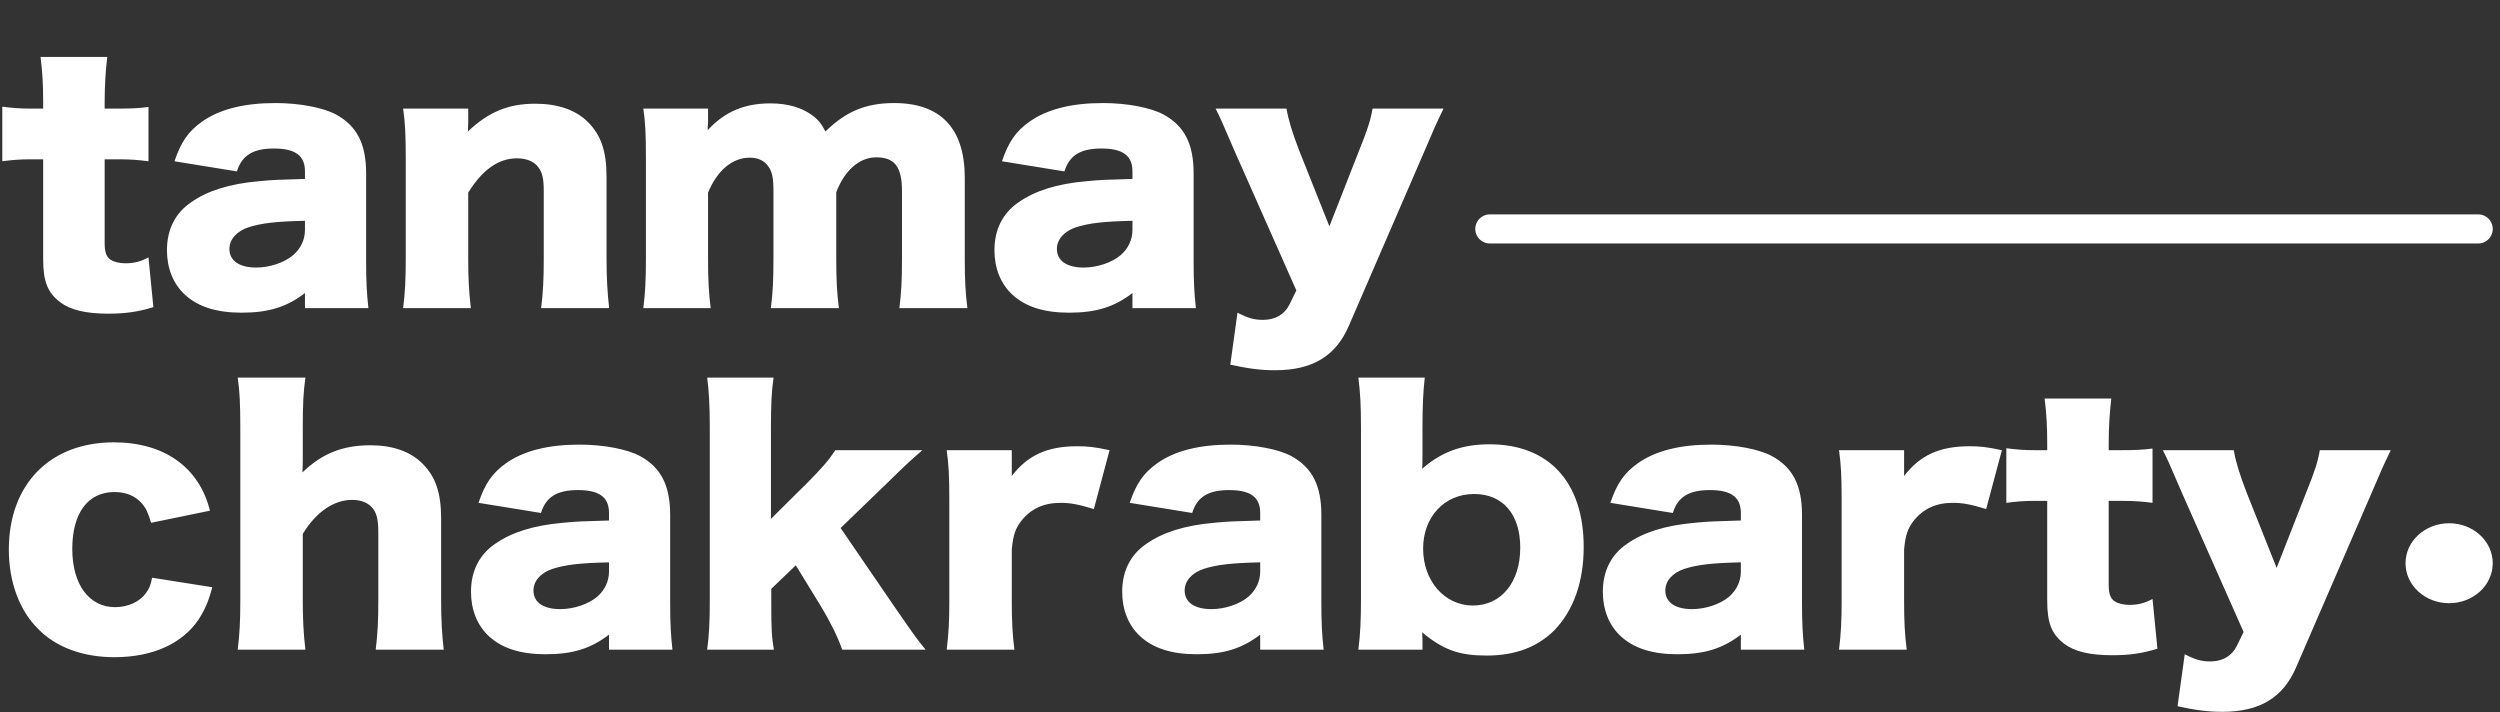 <svg width="344" height="98" viewBox="0 0 344 98" fill="none" xmlns="http://www.w3.org/2000/svg">
<rect x="0" y="0" width="344" height="98" fill="#333333" stroke="none"/>
<path d="M5.94 14.945V14C5.94 11.75 5.85 9.95 5.58 7.835H14.76C14.535 9.68 14.4 11.84 14.4 14V14.945H16.02C18 14.945 19.035 14.9 20.43 14.72V22.19C19.08 22.01 17.91 21.92 16.29 21.92H14.4V33.44C14.4 34.7 14.625 35.33 15.21 35.735C15.705 36.05 16.425 36.23 17.28 36.23C18.45 36.23 19.305 36.005 20.43 35.42L21.105 42.26C19.08 42.89 17.325 43.16 14.895 43.16C11.835 43.16 9.72 42.665 8.28 41.585C6.57 40.28 5.94 38.75 5.94 35.69V21.92H4.23C2.79 21.92 1.62 22.01 0.315 22.19V14.675C1.62 14.855 2.745 14.945 4.32 14.945H5.94ZM41.963 24.62V23.585C41.963 21.425 40.658 20.435 37.688 20.435C34.808 20.435 33.278 21.38 32.603 23.585L24.008 22.19C24.908 19.535 25.898 18.095 27.788 16.745C30.218 15.035 33.548 14.18 37.913 14.18C41.243 14.18 44.483 14.81 46.238 15.755C49.118 17.33 50.378 19.805 50.378 23.855V36.005C50.378 38.75 50.468 40.37 50.693 42.395H41.963V40.325C39.443 42.26 36.923 43.025 33.233 43.025C29.813 43.025 27.248 42.215 25.448 40.55C23.828 39.065 22.973 36.905 22.973 34.43C22.973 31.595 24.098 29.345 26.258 27.86C28.553 26.24 31.568 25.295 35.618 24.935C37.373 24.755 38.723 24.71 41.963 24.62ZM41.963 31.64V30.38C37.958 30.47 36.023 30.695 34.178 31.28C32.558 31.82 31.568 32.945 31.568 34.25C31.568 35.87 32.918 36.815 35.258 36.815C37.103 36.815 39.128 36.14 40.343 35.105C41.378 34.205 41.963 32.99 41.963 31.64ZM64.786 42.395H55.471C55.741 40.28 55.831 38.39 55.831 35.6V21.74C55.831 18.635 55.741 16.745 55.471 14.945H64.426V16.835C64.426 17.105 64.381 17.78 64.381 18.095C67.216 15.395 69.961 14.27 73.651 14.27C76.756 14.27 79.231 15.125 80.896 16.79C82.696 18.59 83.461 20.795 83.461 24.35V35.645C83.461 38.255 83.596 40.505 83.821 42.395H74.461C74.731 40.235 74.821 38.345 74.821 35.6V26.375C74.821 24.575 74.641 23.81 74.101 23.045C73.516 22.235 72.481 21.785 71.131 21.785C68.611 21.785 66.361 23.36 64.426 26.51V35.6C64.426 38.165 64.516 40.055 64.786 42.395ZM97.788 42.395H88.518C88.788 40.325 88.878 38.435 88.878 35.6V21.74C88.878 18.32 88.788 16.7 88.518 14.945H97.428V16.835C97.428 17.015 97.428 17.015 97.383 17.465C97.383 17.465 97.383 17.555 97.383 17.69C97.383 17.735 97.383 17.825 97.383 17.915C99.678 15.395 102.423 14.225 105.978 14.225C108.318 14.225 110.253 14.765 111.738 15.845C112.548 16.43 112.998 16.97 113.583 18.095C116.373 15.35 119.118 14.18 123.033 14.18C129.468 14.18 132.753 17.69 132.753 24.485V35.645C132.753 38.435 132.843 40.28 133.113 42.395H123.753C124.023 40.28 124.113 38.66 124.113 35.6V26.33C124.113 22.955 123.123 21.65 120.558 21.65C118.263 21.65 116.193 23.45 115.068 26.465V35.645C115.068 38.345 115.158 40.235 115.428 42.395H106.068C106.338 40.37 106.428 38.48 106.428 35.6V26.33C106.428 24.44 106.248 23.585 105.663 22.82C105.168 22.1 104.268 21.695 103.188 21.695C100.758 21.695 98.688 23.45 97.428 26.51V35.6C97.428 38.435 97.518 40.19 97.788 42.395ZM155.826 24.62V23.585C155.826 21.425 154.521 20.435 151.551 20.435C148.671 20.435 147.141 21.38 146.466 23.585L137.871 22.19C138.771 19.535 139.761 18.095 141.651 16.745C144.081 15.035 147.411 14.18 151.776 14.18C155.106 14.18 158.346 14.81 160.101 15.755C162.981 17.33 164.241 19.805 164.241 23.855V36.005C164.241 38.75 164.331 40.37 164.556 42.395H155.826V40.325C153.306 42.26 150.786 43.025 147.096 43.025C143.676 43.025 141.111 42.215 139.311 40.55C137.691 39.065 136.836 36.905 136.836 34.43C136.836 31.595 137.961 29.345 140.121 27.86C142.416 26.24 145.431 25.295 149.481 24.935C151.236 24.755 152.586 24.71 155.826 24.62ZM155.826 31.64V30.38C151.821 30.47 149.886 30.695 148.041 31.28C146.421 31.82 145.431 32.945 145.431 34.25C145.431 35.87 146.781 36.815 149.121 36.815C150.966 36.815 152.991 36.14 154.206 35.105C155.241 34.205 155.826 32.99 155.826 31.64ZM178.378 39.965L169.963 20.975C168.028 16.475 167.848 16.07 167.263 14.945H177.028C177.253 16.385 177.838 18.32 178.783 20.75L182.923 31.145L186.928 20.93C188.188 17.825 188.593 16.52 188.863 14.945H198.628C197.503 17.285 197.503 17.285 195.928 20.975L185.623 44.78C183.823 49.01 180.583 50.945 175.453 50.945C173.473 50.945 171.763 50.72 169.288 50.18L170.278 43.025C171.763 43.79 172.618 44.015 173.788 44.015C175.498 44.015 176.758 43.25 177.433 41.9L178.378 39.965ZM28.89 70.27L20.79 71.935C20.385 70.585 20.115 69.955 19.53 69.28C18.63 68.245 17.37 67.705 15.75 67.705C12.105 67.705 9.945 70.585 9.945 75.535C9.945 80.395 12.24 83.545 15.84 83.545C17.595 83.545 19.215 82.825 20.115 81.565C20.52 80.98 20.745 80.53 20.925 79.495L29.205 80.8C28.71 82.735 28.17 83.95 27.315 85.255C25.065 88.585 20.97 90.43 15.75 90.43C11.43 90.43 7.74 89.08 5.265 86.56C2.655 83.995 1.215 80.035 1.215 75.625C1.215 66.625 6.885 60.865 15.66 60.865C22.59 60.865 27.405 64.285 28.89 70.27ZM42.022 89.395H32.707C32.977 87.28 33.067 85.39 33.067 82.6V58.75C33.067 55.645 32.977 53.71 32.707 51.955H42.022C41.752 53.935 41.662 55.555 41.662 58.75V63.52C41.662 63.88 41.617 64.6 41.617 65.005C44.317 62.395 47.152 61.27 50.977 61.27C54.037 61.27 56.467 62.125 58.132 63.79C59.932 65.59 60.697 67.795 60.697 71.35V82.645C60.697 85.255 60.832 87.505 61.057 89.395H51.697C51.967 87.235 52.057 85.345 52.057 82.6V73.375C52.057 71.575 51.877 70.765 51.337 70C50.707 69.19 49.717 68.785 48.457 68.785C45.892 68.785 43.462 70.495 41.662 73.465V82.6C41.662 85.165 41.752 87.055 42.022 89.395ZM83.799 71.62V70.585C83.799 68.425 82.494 67.435 79.524 67.435C76.644 67.435 75.114 68.38 74.439 70.585L65.844 69.19C66.744 66.535 67.734 65.095 69.624 63.745C72.054 62.035 75.384 61.18 79.749 61.18C83.079 61.18 86.319 61.81 88.074 62.755C90.954 64.33 92.214 66.805 92.214 70.855V83.005C92.214 85.75 92.304 87.37 92.529 89.395H83.799V87.325C81.279 89.26 78.759 90.025 75.069 90.025C71.649 90.025 69.084 89.215 67.284 87.55C65.664 86.065 64.809 83.905 64.809 81.43C64.809 78.595 65.934 76.345 68.094 74.86C70.389 73.24 73.404 72.295 77.454 71.935C79.209 71.755 80.559 71.71 83.799 71.62ZM83.799 78.64V77.38C79.794 77.47 77.859 77.695 76.014 78.28C74.394 78.82 73.404 79.945 73.404 81.25C73.404 82.87 74.754 83.815 77.094 83.815C78.939 83.815 80.964 83.14 82.179 82.105C83.214 81.205 83.799 79.99 83.799 78.64ZM97.307 51.955H106.442C106.172 53.8 106.082 55.735 106.082 58.75V71.395L111.032 66.49C113.102 64.42 114.092 63.25 114.947 61.945H126.917C125.162 63.475 124.622 63.97 122.192 66.355L115.667 72.655L123.182 83.635C125.927 87.595 126.107 87.865 127.367 89.395H115.892C115.217 87.505 114.227 85.525 112.922 83.365L109.502 77.785L106.127 81.025V82.825C106.127 86.515 106.172 87.595 106.487 89.395H97.307C97.577 87.37 97.667 85.57 97.667 82.6V58.75C97.667 55.69 97.532 53.62 97.307 51.955ZM152.676 61.945L150.516 70.045C148.446 69.415 147.321 69.19 145.926 69.19C143.631 69.19 141.876 70 140.571 71.62C139.716 72.7 139.401 73.645 139.221 75.625V82.645C139.221 85.525 139.311 87.235 139.581 89.395H130.266C130.536 87.145 130.626 85.525 130.626 82.6V68.74C130.626 65.455 130.536 63.88 130.266 61.945H139.221V65.5C141.426 62.62 144.126 61.405 148.221 61.405C149.661 61.405 150.561 61.495 152.676 61.945ZM173.404 71.62V70.585C173.404 68.425 172.099 67.435 169.129 67.435C166.249 67.435 164.719 68.38 164.044 70.585L155.449 69.19C156.349 66.535 157.339 65.095 159.229 63.745C161.659 62.035 164.989 61.18 169.354 61.18C172.684 61.18 175.924 61.81 177.679 62.755C180.559 64.33 181.819 66.805 181.819 70.855V83.005C181.819 85.75 181.909 87.37 182.134 89.395H173.404V87.325C170.884 89.26 168.364 90.025 164.674 90.025C161.254 90.025 158.689 89.215 156.889 87.55C155.269 86.065 154.414 83.905 154.414 81.43C154.414 78.595 155.539 76.345 157.699 74.86C159.994 73.24 163.009 72.295 167.059 71.935C168.814 71.755 170.164 71.71 173.404 71.62ZM173.404 78.64V77.38C169.399 77.47 167.464 77.695 165.619 78.28C163.999 78.82 163.009 79.945 163.009 81.25C163.009 82.87 164.359 83.815 166.699 83.815C168.544 83.815 170.569 83.14 171.784 82.105C172.819 81.205 173.404 79.99 173.404 78.64ZM195.731 89.395H186.911C187.181 87.235 187.271 85.345 187.271 82.33V59.02C187.271 55.735 187.181 54.115 186.911 51.955H196.046C195.821 54.115 195.731 55.735 195.731 59.02V62.8C195.731 63.475 195.731 63.88 195.686 64.51C198.341 62.17 201.221 61.135 204.956 61.135C213.146 61.135 217.916 66.355 217.916 75.265C217.916 80.08 216.521 83.95 213.911 86.695C211.571 89.035 208.511 90.205 204.551 90.205C200.816 90.205 198.611 89.44 195.686 87.01C195.686 87.145 195.731 87.73 195.731 87.955V89.395ZM209.186 75.355C209.186 70.765 206.801 67.975 202.841 67.975C198.746 67.975 195.821 71.125 195.821 75.49C195.821 79.945 198.791 83.32 202.661 83.32C206.576 83.32 209.186 80.125 209.186 75.355ZM239.541 71.62V70.585C239.541 68.425 238.236 67.435 235.266 67.435C232.386 67.435 230.856 68.38 230.181 70.585L221.586 69.19C222.486 66.535 223.476 65.095 225.366 63.745C227.796 62.035 231.126 61.18 235.491 61.18C238.821 61.18 242.061 61.81 243.816 62.755C246.696 64.33 247.956 66.805 247.956 70.855V83.005C247.956 85.75 248.046 87.37 248.271 89.395H239.541V87.325C237.021 89.26 234.501 90.025 230.811 90.025C227.391 90.025 224.826 89.215 223.026 87.55C221.406 86.065 220.551 83.905 220.551 81.43C220.551 78.595 221.676 76.345 223.836 74.86C226.131 73.24 229.146 72.295 233.196 71.935C234.951 71.755 236.301 71.71 239.541 71.62ZM239.541 78.64V77.38C235.536 77.47 233.601 77.695 231.756 78.28C230.136 78.82 229.146 79.945 229.146 81.25C229.146 82.87 230.496 83.815 232.836 83.815C234.681 83.815 236.706 83.14 237.921 82.105C238.956 81.205 239.541 79.99 239.541 78.64ZM275.459 61.945L273.299 70.045C271.229 69.415 270.104 69.19 268.709 69.19C266.414 69.19 264.659 70 263.354 71.62C262.499 72.7 262.184 73.645 262.004 75.625V82.645C262.004 85.525 262.094 87.235 262.364 89.395H253.049C253.319 87.145 253.409 85.525 253.409 82.6V68.74C253.409 65.455 253.319 63.88 253.049 61.945H262.004V65.5C264.209 62.62 266.909 61.405 271.004 61.405C272.444 61.405 273.344 61.495 275.459 61.945ZM281.697 61.945V61C281.697 58.75 281.607 56.95 281.337 54.835H290.517C290.292 56.68 290.157 58.84 290.157 61V61.945H291.777C293.757 61.945 294.792 61.9 296.187 61.72V69.19C294.837 69.01 293.667 68.92 292.047 68.92H290.157V80.44C290.157 81.7 290.382 82.33 290.967 82.735C291.462 83.05 292.182 83.23 293.037 83.23C294.207 83.23 295.062 83.005 296.187 82.42L296.862 89.26C294.837 89.89 293.082 90.16 290.652 90.16C287.592 90.16 285.477 89.665 284.037 88.585C282.327 87.28 281.697 85.75 281.697 82.69V68.92H279.987C278.547 68.92 277.377 69.01 276.072 69.19V61.675C277.377 61.855 278.502 61.945 280.077 61.945H281.697ZM308.72 86.965L300.305 67.975C298.37 63.475 298.19 63.07 297.605 61.945H307.37C307.595 63.385 308.18 65.32 309.125 67.75L313.265 78.145L317.27 67.93C318.53 64.825 318.935 63.52 319.205 61.945H328.97C327.845 64.285 327.845 64.285 326.27 67.975L315.965 91.78C314.165 96.01 310.925 97.945 305.795 97.945C303.815 97.945 302.105 97.72 299.63 97.18L300.62 90.025C302.105 90.79 302.96 91.015 304.13 91.015C305.84 91.015 307.1 90.25 307.775 88.9L308.72 86.965Z" fill="white"/>
<path d="M204.998 31.5H341.002" stroke="white" stroke-width="4" stroke-linecap="round"/>
<ellipse cx="337" cy="77.5" rx="6" ry="5.5" fill="white"/>
</svg>
